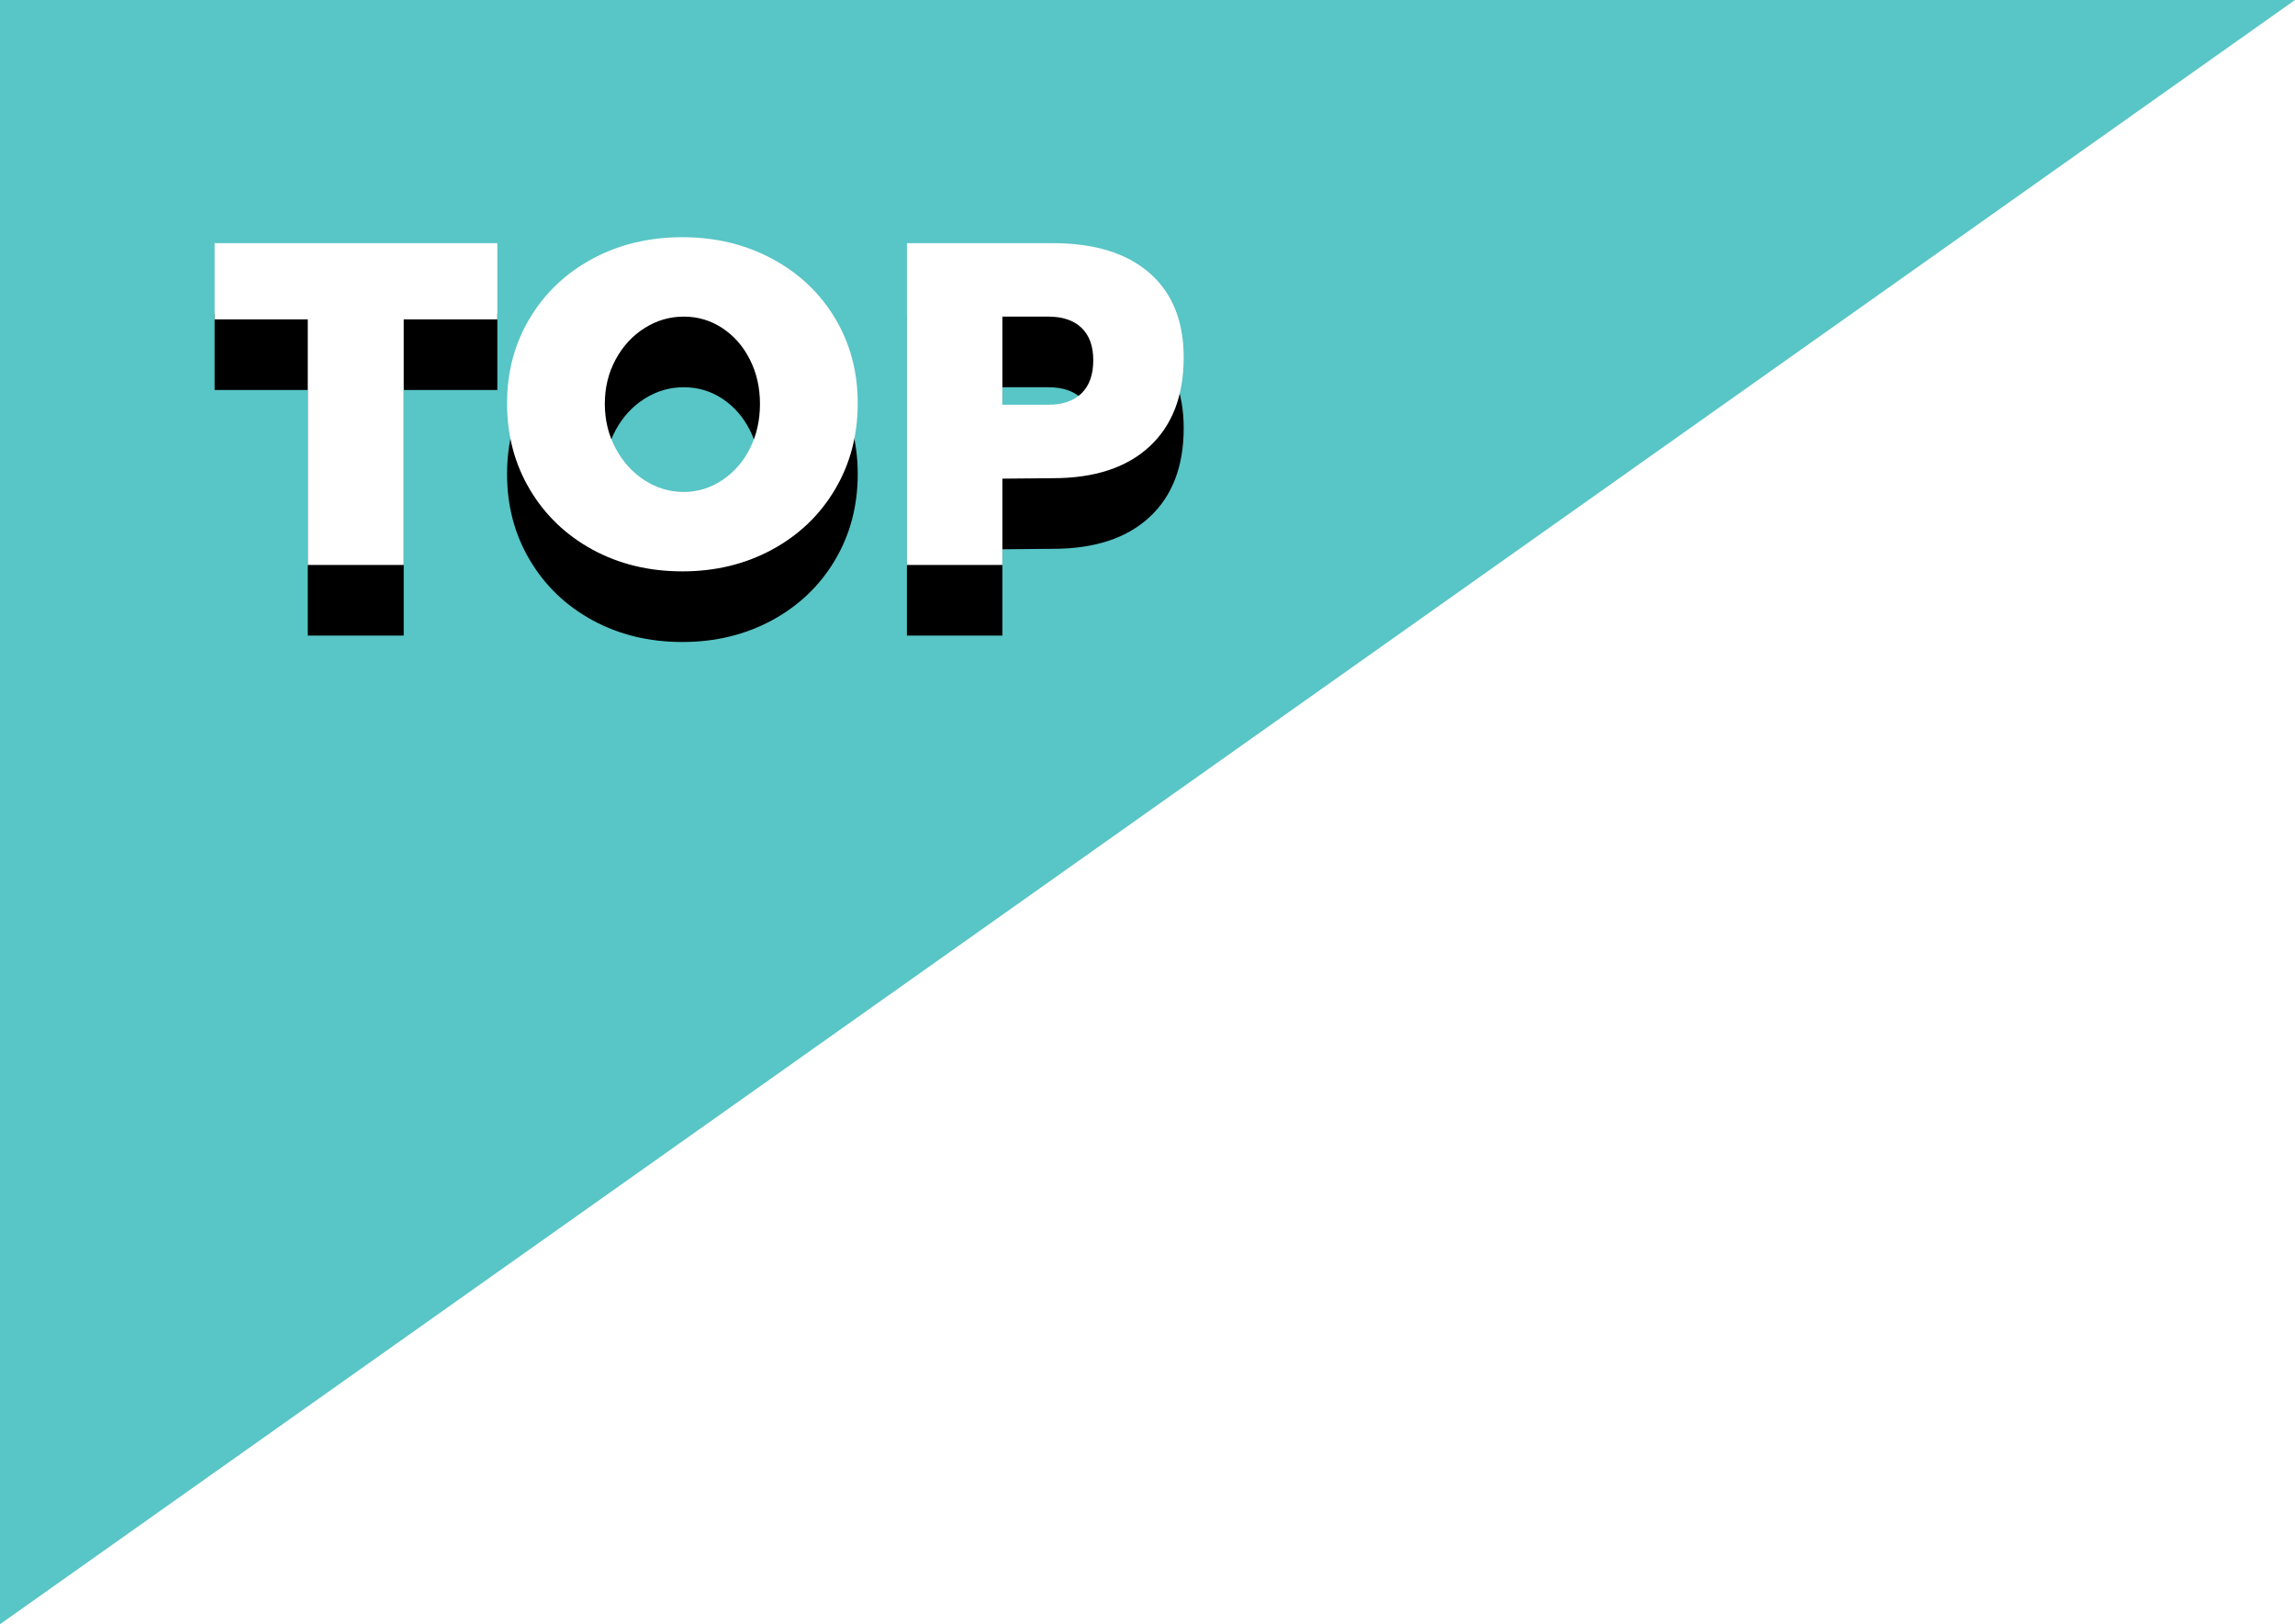 <?xml version="1.0" encoding="UTF-8"?>
<svg width="65px" height="46px" viewBox="0 0 65 46" version="1.1" xmlns="http://www.w3.org/2000/svg" xmlns:xlink="http://www.w3.org/1999/xlink">
    <title>Group 3</title>
    <defs>
        <path d="M11.434,16 L11.434,9.045 L14.086,9.045 L14.086,6.887 L6.078,6.887 L6.078,9.045 L8.717,9.045 L8.717,16 L11.434,16 Z M19.327,16.182 C20.263,16.182 21.11,15.976 21.869,15.565 C22.627,15.153 23.221,14.585 23.65,13.861 C24.079,13.138 24.293,12.325 24.293,11.424 C24.293,10.531 24.079,9.727 23.65,9.012 C23.221,8.297 22.627,7.736 21.869,7.329 C21.11,6.922 20.263,6.718 19.327,6.718 C18.383,6.718 17.533,6.922 16.779,7.329 C16.025,7.736 15.434,8.297 15.005,9.012 C14.576,9.727 14.361,10.531 14.361,11.424 C14.361,12.325 14.576,13.138 15.005,13.861 C15.434,14.585 16.025,15.153 16.779,15.565 C17.533,15.976 18.383,16.182 19.327,16.182 Z M19.366,13.933 C18.968,13.933 18.597,13.822 18.255,13.601 C17.912,13.38 17.639,13.079 17.436,12.698 C17.232,12.317 17.13,11.896 17.13,11.437 C17.13,10.978 17.232,10.559 17.436,10.182 C17.639,9.806 17.912,9.509 18.255,9.292 C18.597,9.075 18.968,8.967 19.366,8.967 C19.765,8.967 20.129,9.075 20.458,9.292 C20.788,9.509 21.048,9.806 21.238,10.182 C21.429,10.559 21.524,10.978 21.524,11.437 C21.524,11.905 21.429,12.328 21.238,12.704 C21.048,13.082 20.785,13.38 20.452,13.601 C20.118,13.822 19.756,13.933 19.366,13.933 Z M28.39,16 L28.39,13.556 L29.82,13.543 C30.999,13.543 31.911,13.244 32.557,12.646 C33.203,12.048 33.525,11.207 33.525,10.124 C33.525,9.093 33.203,8.295 32.557,7.732 C31.911,7.169 30.999,6.887 29.82,6.887 L29.82,6.887 L25.686,6.887 L25.686,16 L28.39,16 Z M29.69,11.463 L28.39,11.463 L28.39,8.967 L29.69,8.967 C30.098,8.967 30.412,9.073 30.633,9.286 C30.854,9.498 30.964,9.803 30.964,10.202 C30.964,10.609 30.854,10.921 30.633,11.138 C30.412,11.355 30.098,11.463 29.69,11.463 L29.69,11.463 Z" id="path-1"></path>
        <filter x="-25.5%" y="-52.8%" width="151.0%" height="247.9%" filterUnits="objectBoundingBox" id="filter-2">
            <feOffset dx="0" dy="2" in="SourceAlpha" result="shadowOffsetOuter1"></feOffset>
            <feGaussianBlur stdDeviation="2" in="shadowOffsetOuter1" result="shadowBlurOuter1"></feGaussianBlur>
            <feColorMatrix values="0 0 0 0 0   0 0 0 0 0   0 0 0 0 0  0 0 0 0.1 0" type="matrix" in="shadowBlurOuter1"></feColorMatrix>
        </filter>
    </defs>
    <g id="Page-1" stroke="none" stroke-width="1" fill="none" fill-rule="evenodd">
        <g id="blog-detail" transform="translate(-260, -1078)">
            <g id="Group-3" transform="translate(260, 1078)">
                <polygon id="Rectangle" fill="#58C5C6" points="0 0 65 0 0 46"></polygon>
                <g id="TOP" fill-rule="nonzero">
                    <use fill="black" fill-opacity="1" filter="url(#filter-2)" xlink:href="#path-1"></use>
                    <use fill="#FFFFFF" xlink:href="#path-1"></use>
                </g>
            </g>
        </g>
    </g>
</svg>